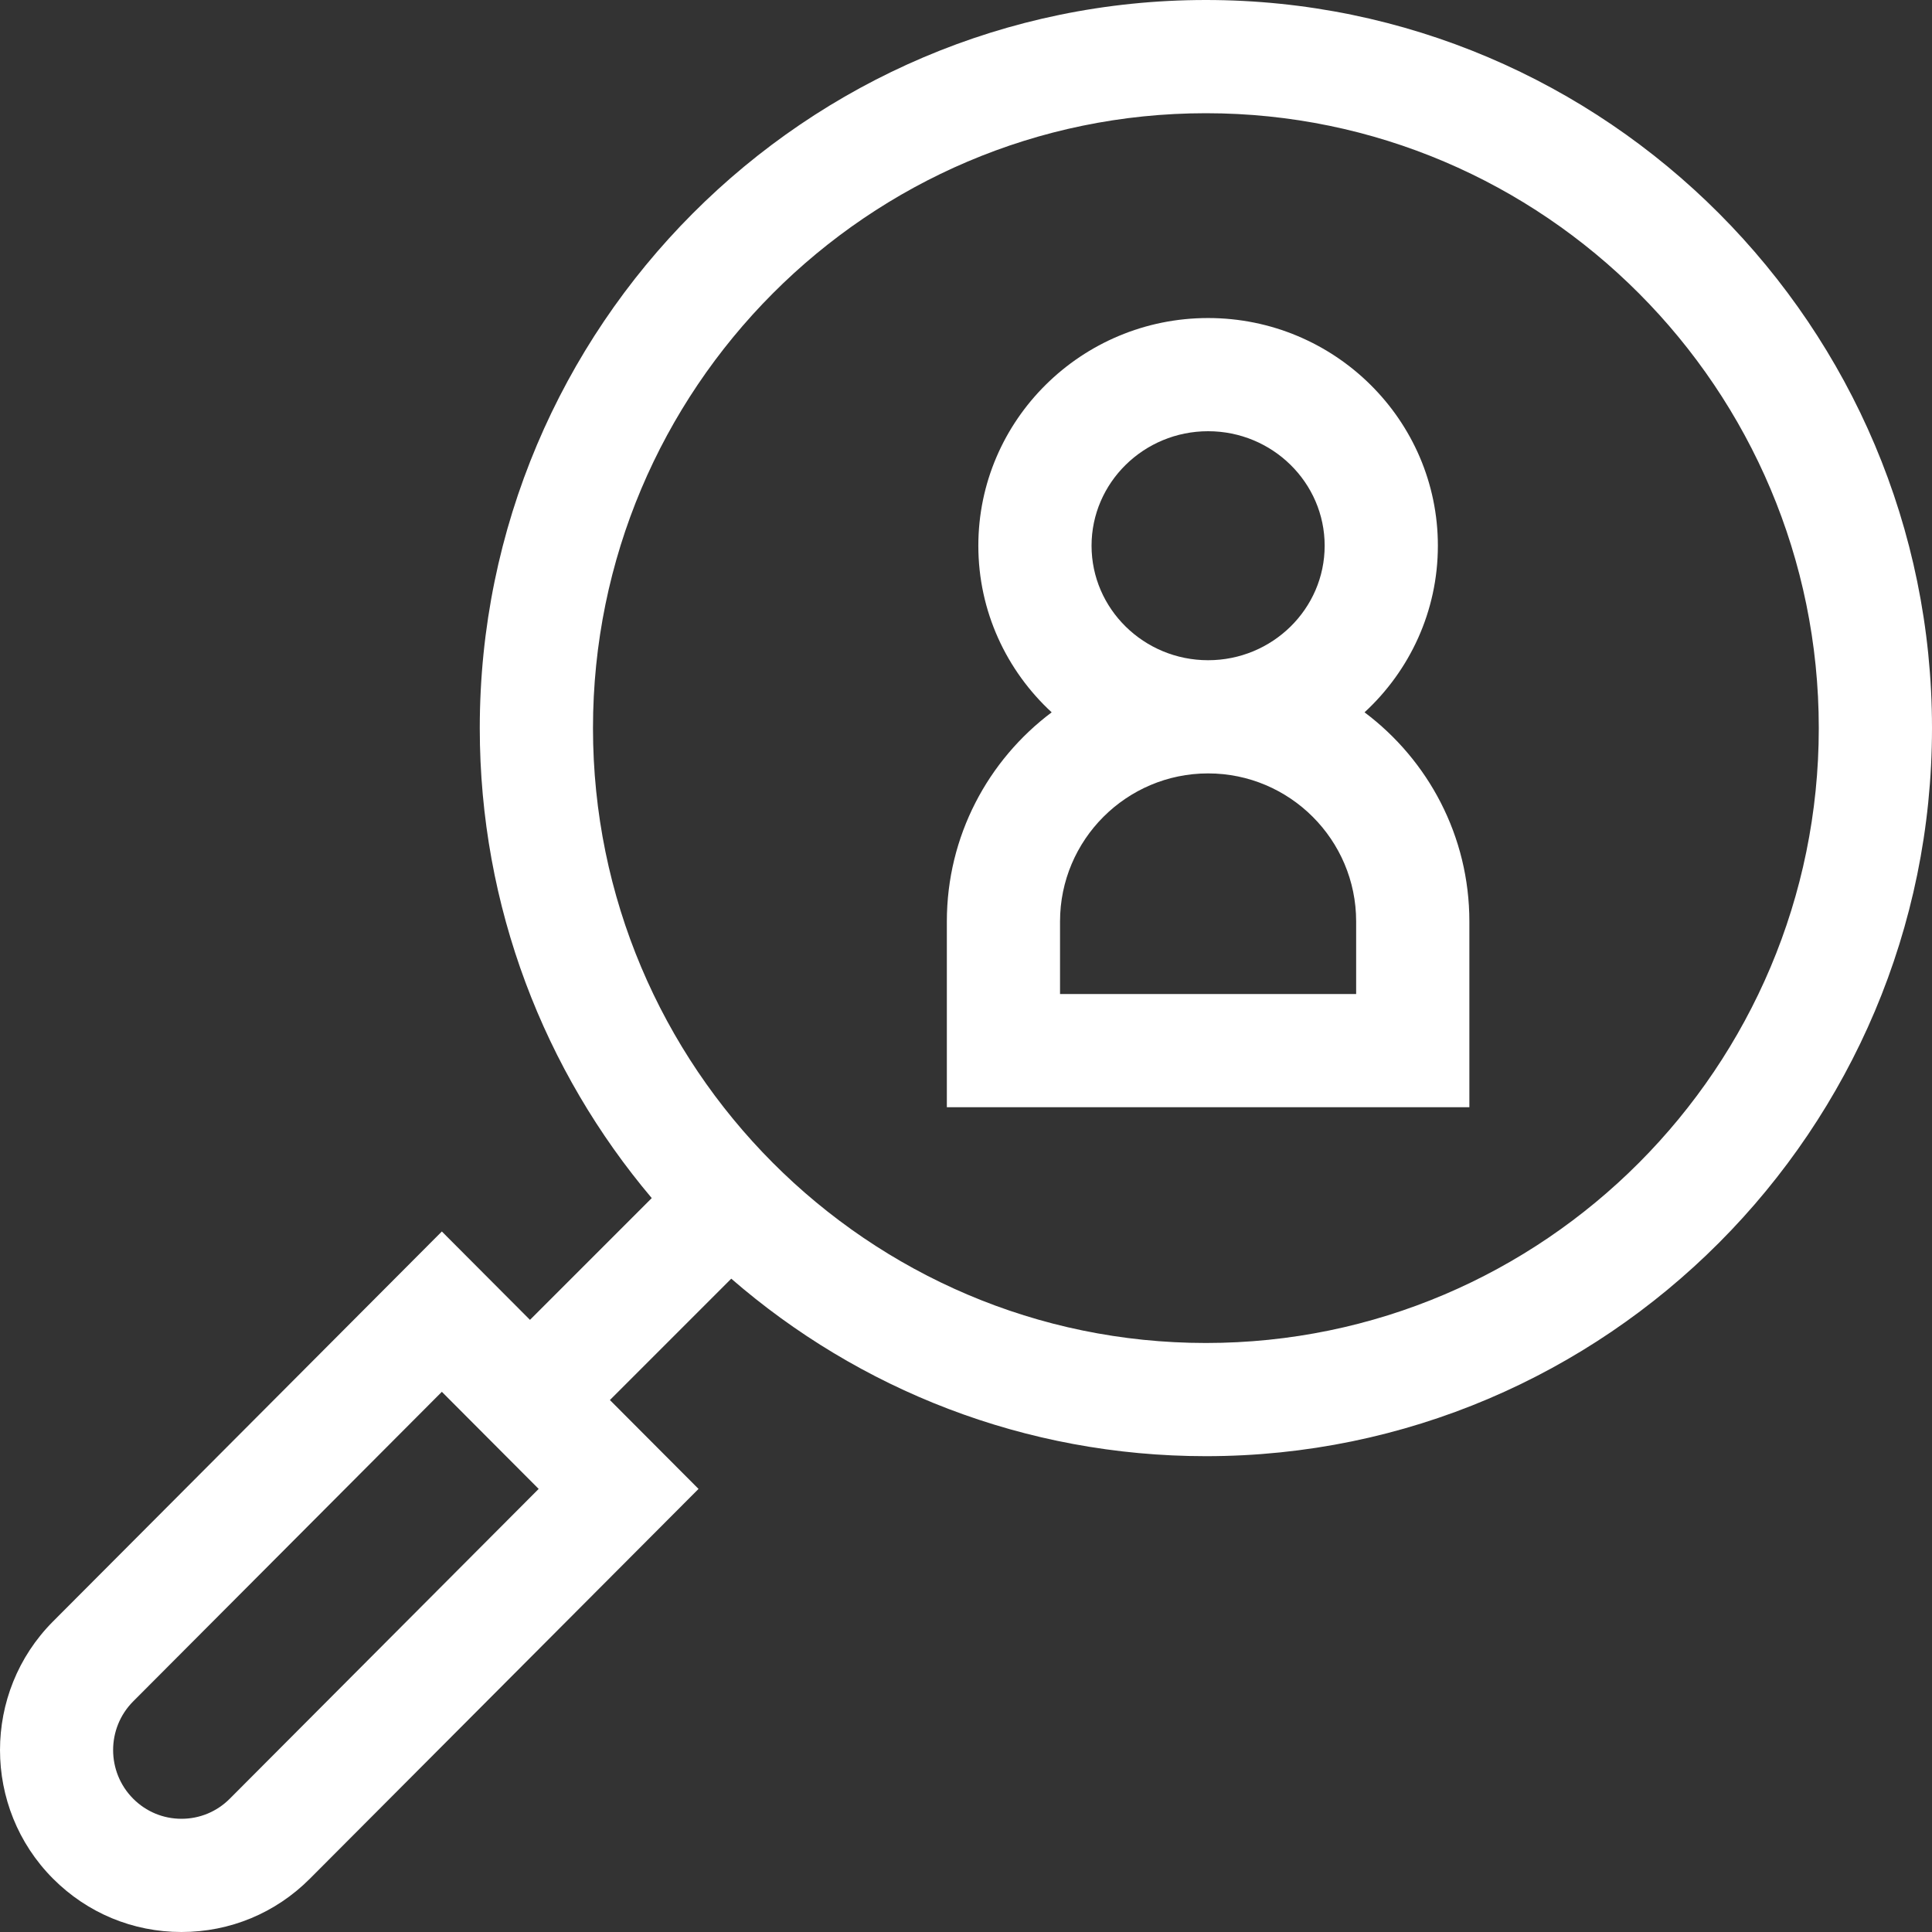 <svg width="70" height="70" viewBox="0 0 70 70" fill="none" xmlns="http://www.w3.org/2000/svg">
<rect x="0" y="0" width="70" height="70" fill="#333333" stroke="none"/>
<path d="M43.692 0C29.185 0 17.383 11.834 17.383 26.38C17.383 32.865 19.729 38.811 23.614 43.409L19.202 47.821L16.009 44.619L1.921 58.748C-0.64 61.318 -0.64 65.498 1.921 68.067C3.164 69.314 4.817 70 6.575 70C8.334 70 9.987 69.314 11.229 68.067L25.309 53.946L22.098 50.726L26.495 46.329C31.11 50.334 37.124 52.76 43.692 52.76C58.198 52.76 70 40.926 70 26.38C70 11.834 58.198 0 43.692 0V0ZM8.325 65.171C7.857 65.64 7.236 65.898 6.575 65.898C5.915 65.898 5.294 65.64 4.826 65.171C3.856 64.199 3.856 62.617 4.826 61.644L16.009 50.428L19.517 53.946L8.325 65.171ZM43.692 48.659C31.447 48.659 21.485 38.665 21.485 26.38C21.485 14.096 31.447 4.102 43.692 4.102C55.936 4.102 65.898 14.096 65.898 26.38C65.898 38.665 55.936 48.659 43.692 48.659Z" fill="white"/>
<path d="M49.44 25.809C51.074 24.302 52.097 22.153 52.097 19.772C52.097 15.223 48.362 11.523 43.772 11.523C39.182 11.523 35.447 15.223 35.447 19.772C35.447 22.153 36.471 24.302 38.104 25.809C35.799 27.538 34.306 30.291 34.306 33.386V40.117H53.238V33.386C53.238 30.291 51.745 27.538 49.44 25.809ZM43.772 15.624C46.1 15.624 47.995 17.485 47.995 19.772C47.995 22.06 46.1 23.921 43.772 23.921C41.444 23.921 39.549 22.06 39.549 19.772C39.549 17.485 41.444 15.624 43.772 15.624ZM49.136 36.016H38.407V33.386C38.407 30.428 40.814 28.022 43.772 28.022C46.73 28.022 49.136 30.428 49.136 33.386V36.016Z" fill="white"/>
</svg>
